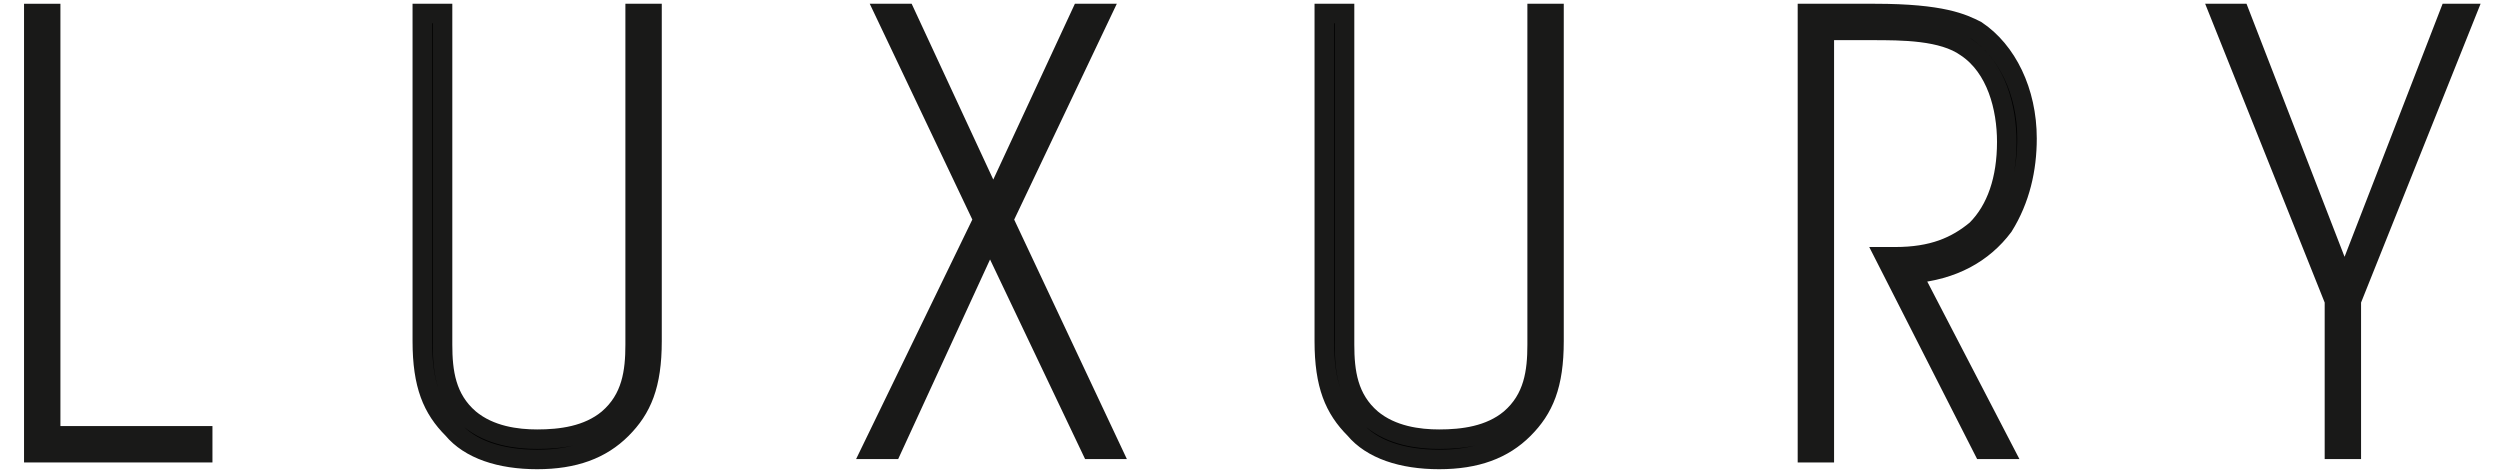 <svg width="74" height="14" viewBox="0 0 74 14" fill="none" xmlns="http://www.w3.org/2000/svg">
<path d="M1 0.4H1.5V12.9H6V13.4H1V0.4Z" fill="black" stroke="#191918" stroke-width="0.577" stroke-miterlimit="10"/>
<path d="M13.1 0.4V10.2C13.1 11 13.2 11.8 13.9 12.4C14.5 12.9 15.3 13 15.9 13C16.6 13 17.4 12.9 18 12.4C18.7 11.8 18.8 11 18.8 10.2V0.4H19.3V10.1C19.3 11.4 19 12.1 18.4 12.7C17.8 13.3 17 13.6 15.9 13.6C14.8 13.6 13.9 13.3 13.4 12.7C12.8 12.1 12.5 11.4 12.5 10.1V0.4H13.1Z" fill="black" stroke="#191918" stroke-width="0.577" stroke-miterlimit="10"/>
<path d="M29.101 6.5L26.201 0.4H26.801L29.401 6L32.001 0.4H32.601L29.701 6.5L32.901 13.3H32.301L29.301 7L26.401 13.3H25.801L29.101 6.5Z" fill="black" stroke="#191918" stroke-width="0.577" stroke-miterlimit="10"/>
<path d="M39.799 0.4V10.2C39.799 11 39.899 11.8 40.599 12.4C41.199 12.9 41.999 13 42.599 13C43.299 13 44.099 12.9 44.699 12.4C45.399 11.8 45.499 11 45.499 10.2V0.4H45.999V10.1C45.999 11.4 45.699 12.1 45.099 12.7C44.499 13.3 43.699 13.6 42.599 13.6C41.499 13.6 40.599 13.3 40.099 12.7C39.499 12.1 39.199 11.4 39.199 10.1V0.4H39.799Z" fill="black" stroke="#191918" stroke-width="0.577" stroke-miterlimit="10"/>
<path d="M53.6 0.4H55.5C57.5 0.4 58.1 0.7 58.5 0.9C59.4 1.5 60 2.7 60 4.1C60 5 59.8 5.9 59.3 6.7C58.7 7.5 57.8 8 56.6 8.1L59.3 13.3H58.7L55.8 7.6H56.1C57.2 7.6 57.9 7.3 58.5 6.8C59.1 6.2 59.4 5.3 59.4 4.2C59.4 3.2 59.1 2 58.2 1.4C57.5 0.9 56.3 0.9 55.4 0.9H54V13.4H53.5V0.4H53.6Z" fill="black" stroke="#191918" stroke-width="0.577" stroke-miterlimit="10"/>
<path d="M69.099 8.9L65.699 0.4H66.299L69.399 8.4L72.499 0.4H72.999L69.599 8.9V13.3H69.099V8.9Z" fill="black" stroke="#191918" stroke-width="0.577" stroke-miterlimit="10"/>
</svg>
